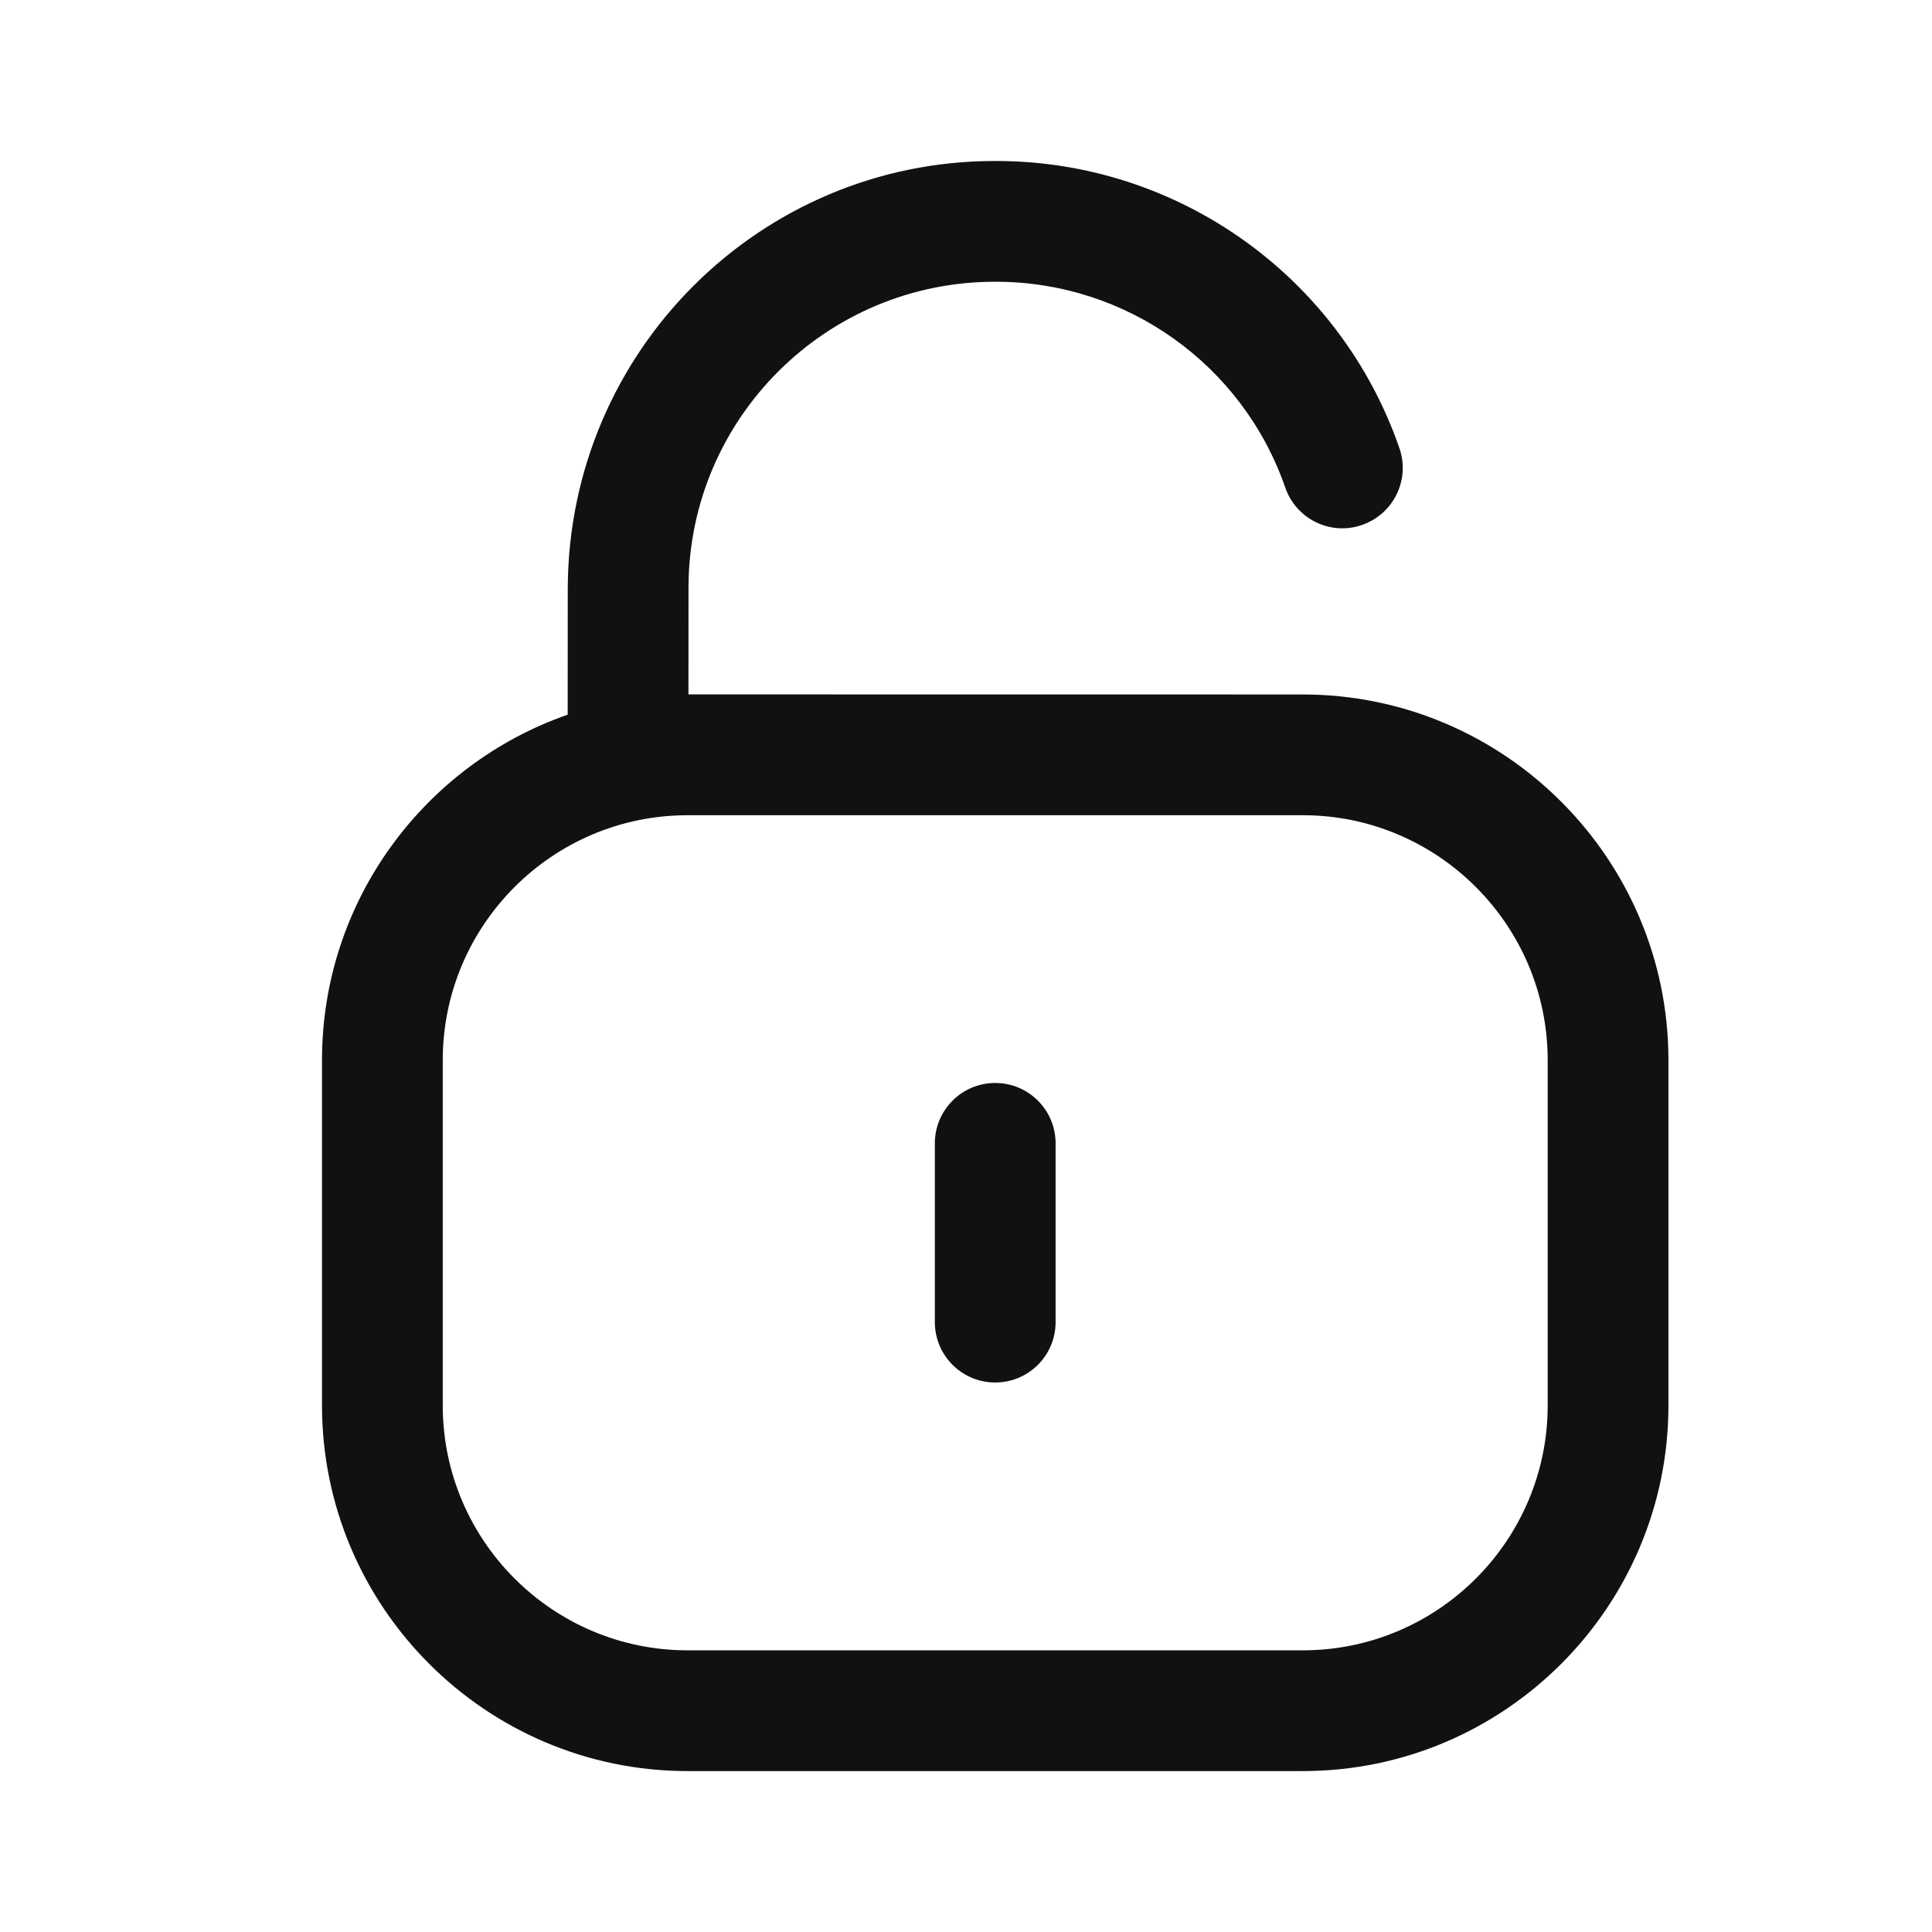 <svg width="24" height="24" viewBox="0 0 24 24" fill="none" xmlns="http://www.w3.org/2000/svg">
<path fill-rule="evenodd" clip-rule="evenodd" d="M12.375 2C14.631 2 16.645 3.433 17.384 5.567C17.52 5.958 17.312 6.385 16.92 6.521C16.529 6.658 16.102 6.449 15.966 6.057C15.437 4.528 13.992 3.5 12.372 3.5H12.358C10.266 3.5 8.562 5.194 8.553 7.284L8.552 8.626L16.184 8.627C18.688 8.627 20.726 10.665 20.726 13.17V17.458C20.726 19.963 18.688 22.001 16.184 22.001H8.542C6.037 22.001 4 19.963 4 17.458V13.17C4 11.186 5.277 9.496 7.052 8.878L7.053 7.301C7.066 4.363 9.442 2 12.355 2H12.375ZM16.184 10.127H8.542C6.864 10.127 5.5 11.492 5.5 13.17V17.458C5.5 19.136 6.864 20.501 8.542 20.501H16.184C17.861 20.501 19.226 19.136 19.226 17.458V13.17C19.226 11.492 17.861 10.127 16.184 10.127ZM12.363 13.453C12.777 13.453 13.113 13.789 13.113 14.203V16.424C13.113 16.838 12.777 17.174 12.363 17.174C11.949 17.174 11.613 16.838 11.613 16.424V14.203C11.613 13.789 11.949 13.453 12.363 13.453Z" fill="#111111"/>
</svg>
